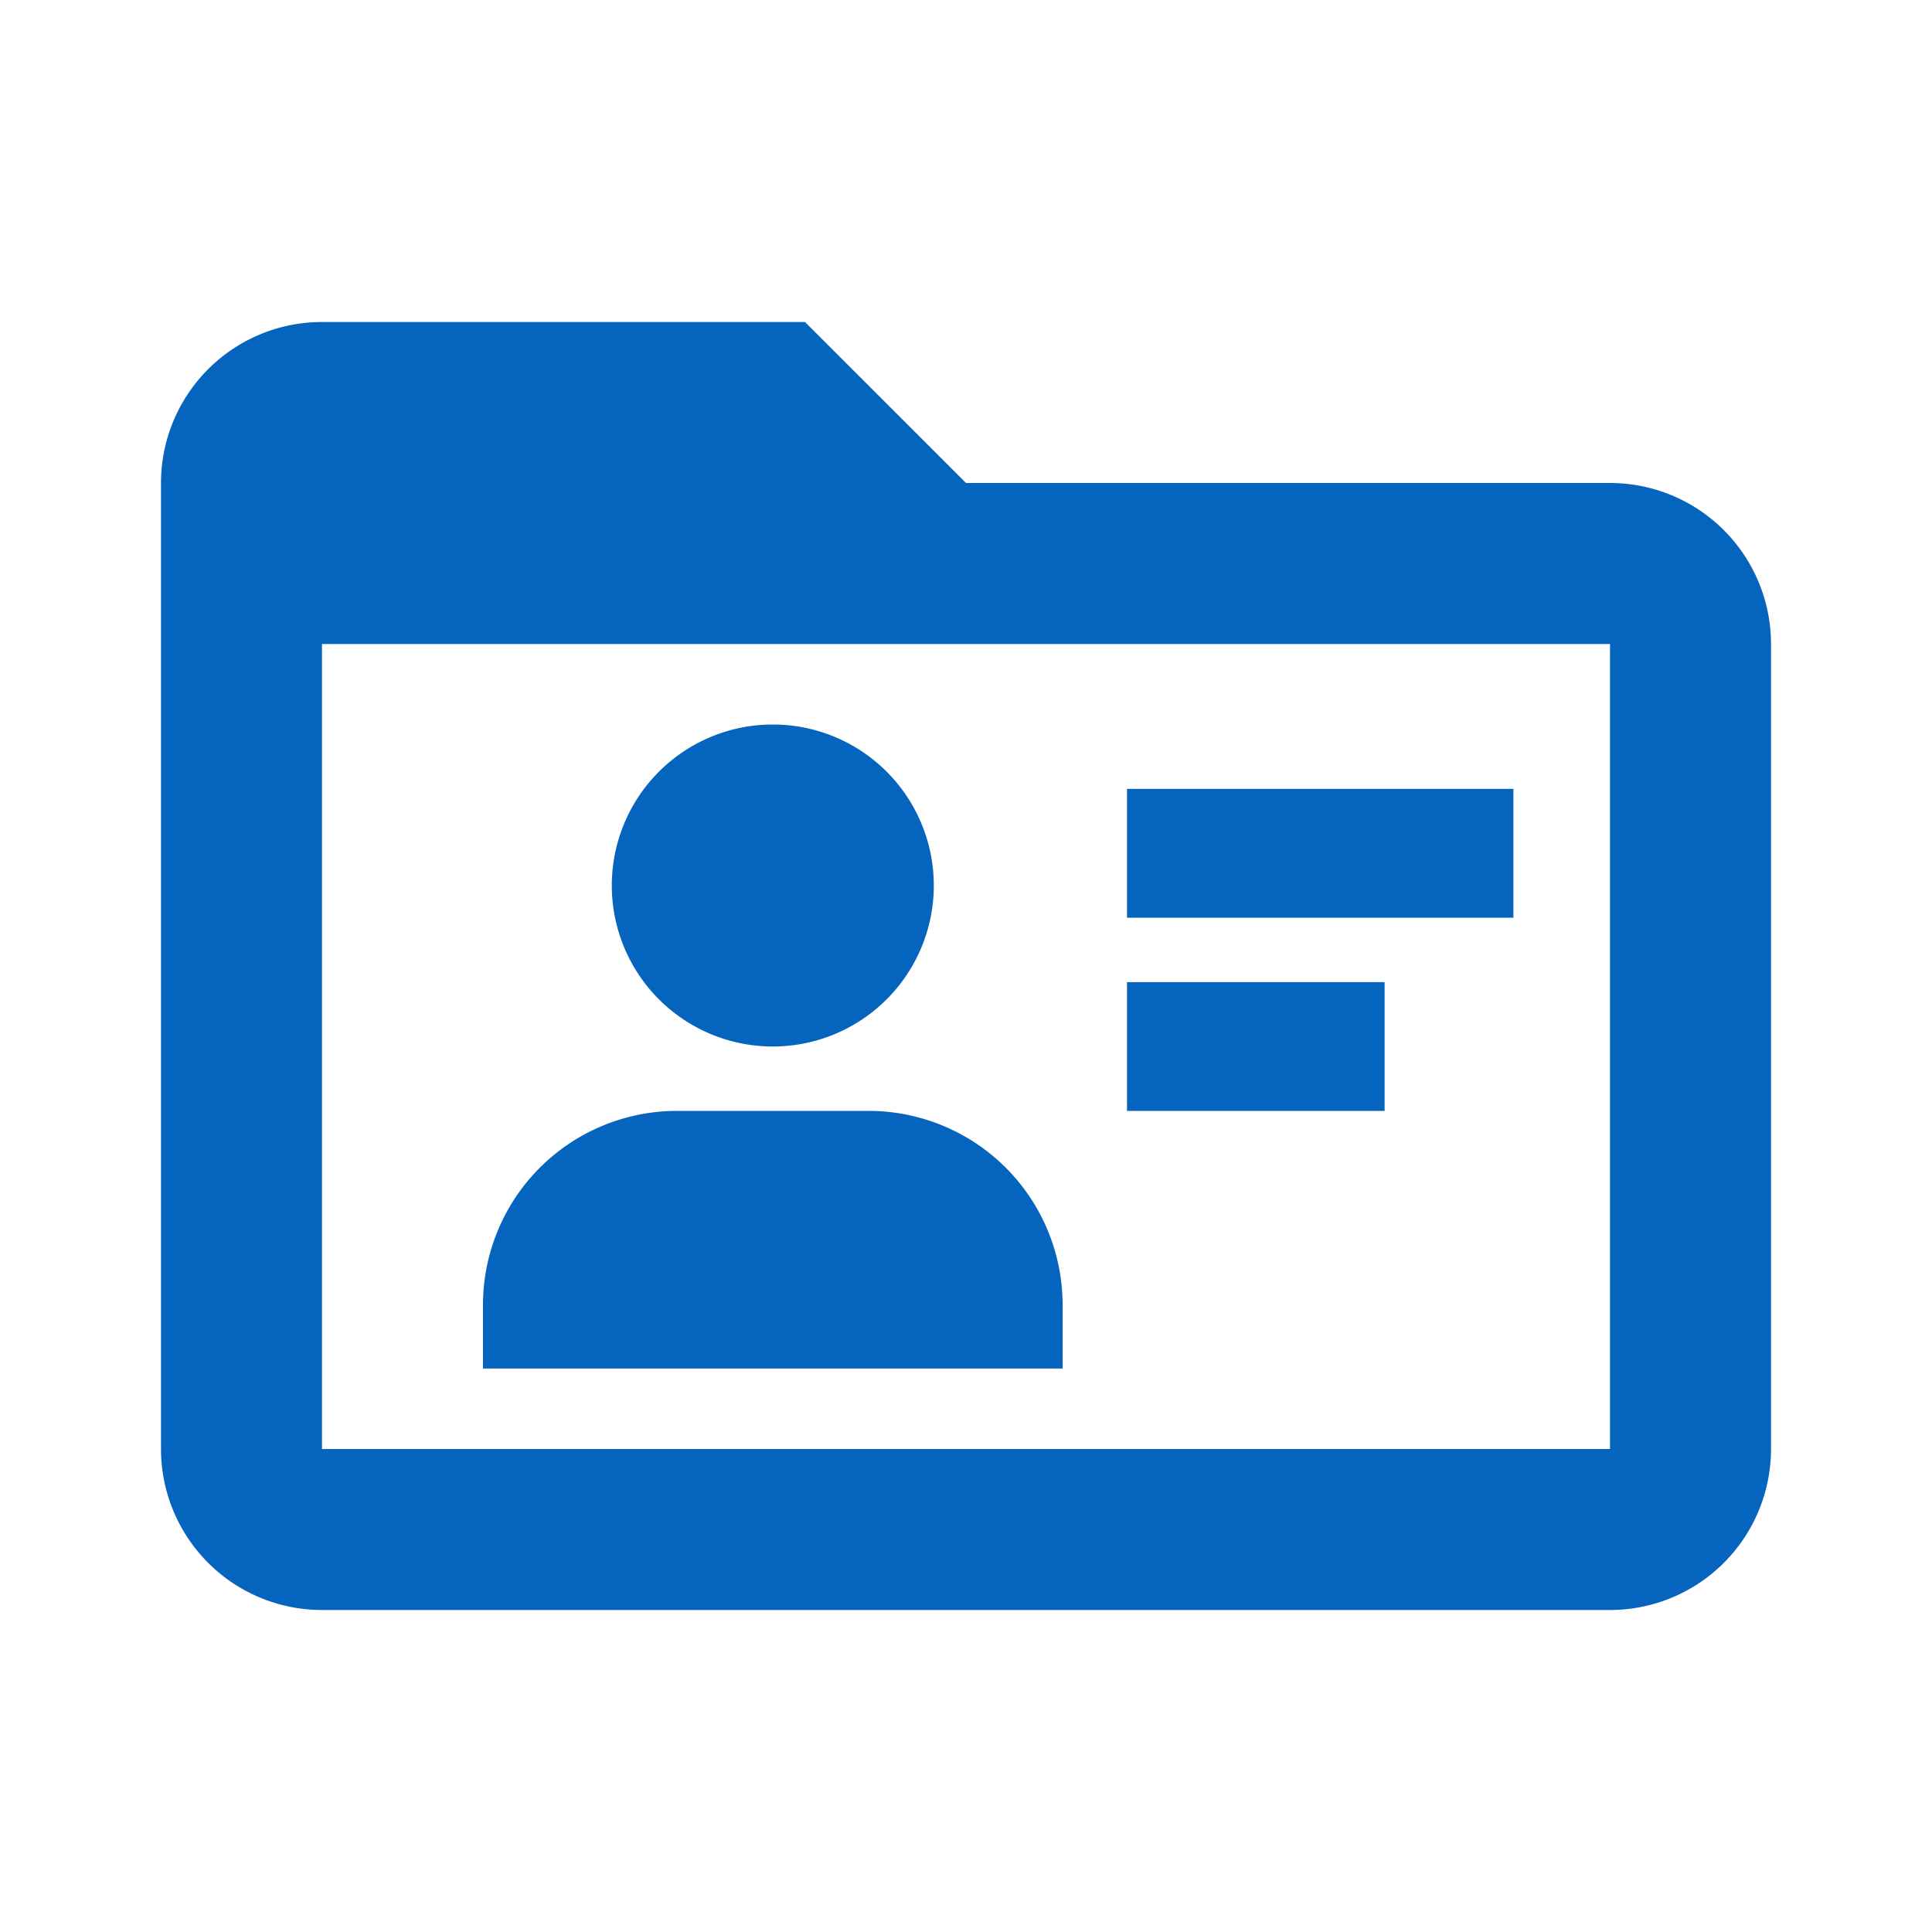 <?xml version="1.0" standalone="no"?><!DOCTYPE svg PUBLIC "-//W3C//DTD SVG 1.1//EN" "http://www.w3.org/Graphics/SVG/1.1/DTD/svg11.dtd"><svg t="1714358779652" class="icon" viewBox="0 0 1024 1024" version="1.1" xmlns="http://www.w3.org/2000/svg" p-id="27757" width="48" height="48" xmlns:xlink="http://www.w3.org/1999/xlink"><path d="M426.667 170.667l85.333 85.333h341.333a85.333 85.333 0 0 1 85.333 85.333v426.667a85.333 85.333 0 0 1-85.333 85.333H170.667a85.333 85.333 0 0 1-85.333-85.333V256a85.333 85.333 0 0 1 85.333-85.333h256z m426.667 170.667H170.667v426.667h682.667V341.333z m-392.533 247.467a102.827 102.827 0 0 1 102.4 102.4v34.133H256v-34.133a102.827 102.827 0 0 1 102.4-102.4h102.4z m273.067-68.267v68.267H597.333v-68.267h136.533zM409.6 384a85.333 85.333 0 1 1 0 170.667 85.333 85.333 0 0 1 0-170.667z m392.533 34.133v68.267H597.333V418.133h204.8z" fill="#0564be" p-id="27758"></path></svg>